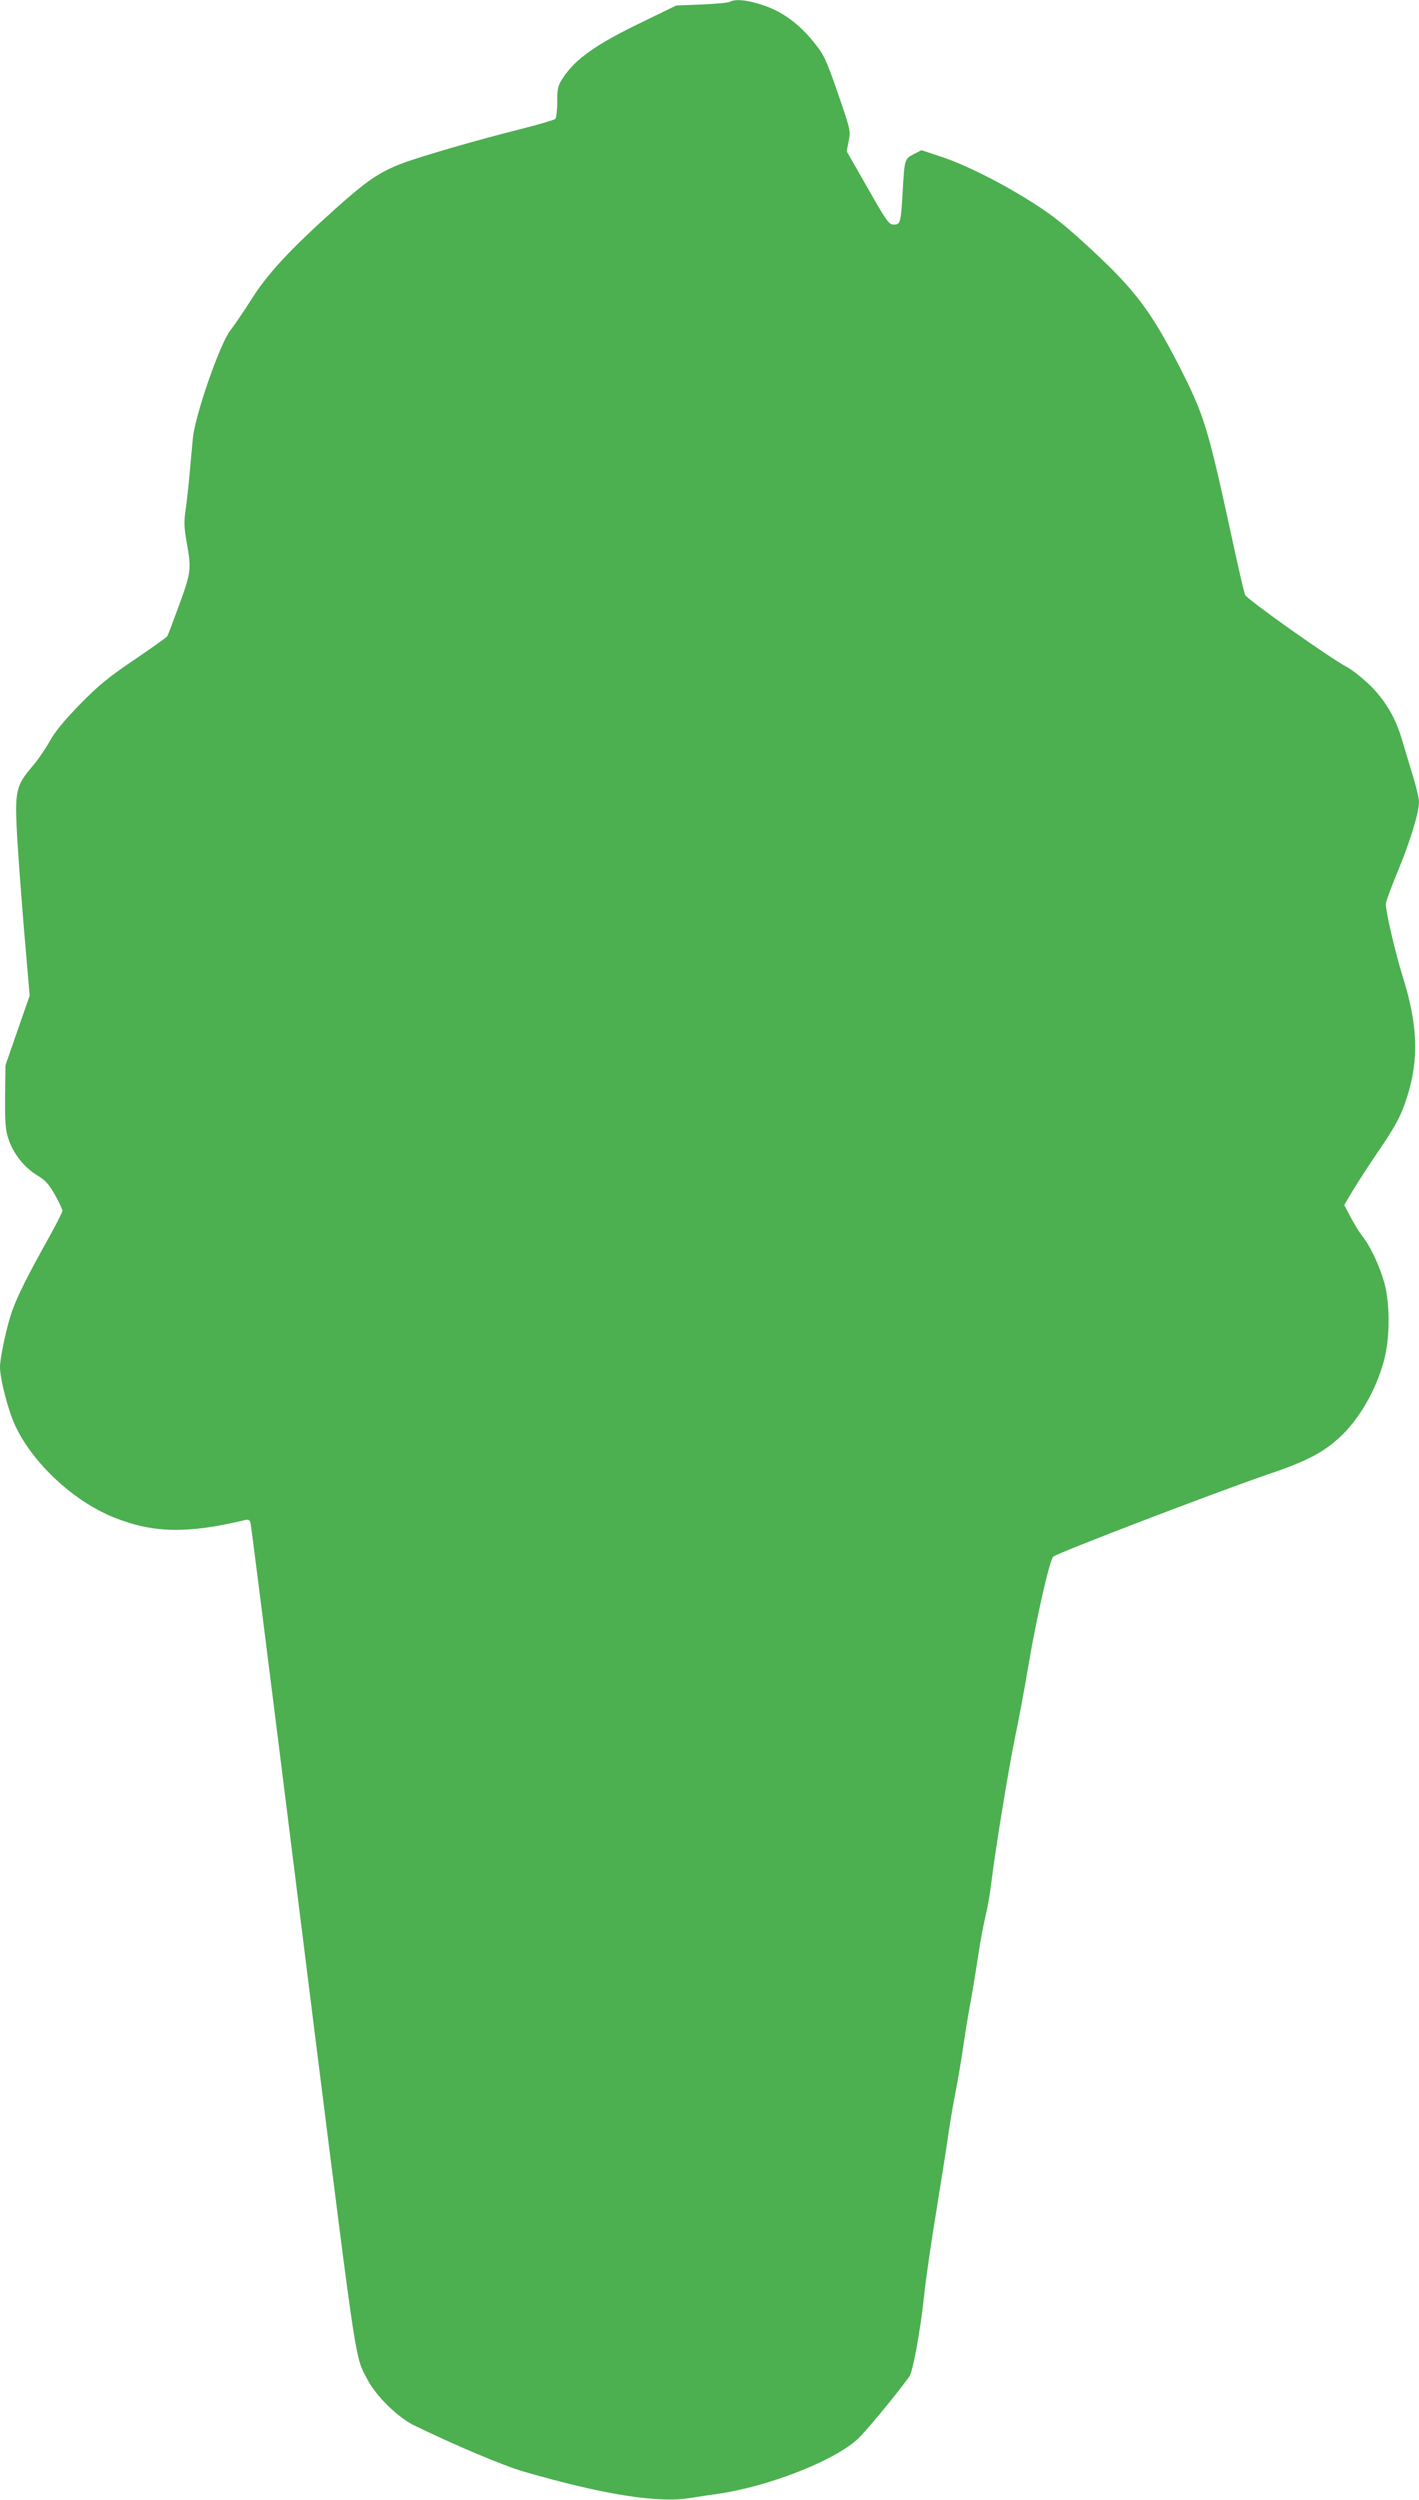 <?xml version="1.0" standalone="no"?>
<!DOCTYPE svg PUBLIC "-//W3C//DTD SVG 20010904//EN"
 "http://www.w3.org/TR/2001/REC-SVG-20010904/DTD/svg10.dtd">
<svg version="1.0" xmlns="http://www.w3.org/2000/svg"
 width="727pt" height="1280pt" viewBox="0 0 727 1280"
 preserveAspectRatio="xMidYMid meet">
<g transform="translate(0,1280) scale(0.1,-0.1)"
fill="#4caf50" stroke="none">
<path d="M3740 12791 c-8 -5 -73 -11 -145 -14 l-130 -5 -179 -87 c-234 -113
-337 -186 -402 -284 -26 -40 -29 -53 -29 -122 0 -43 -5 -83 -10 -88 -6 -5 -82
-28 -170 -50 -235 -59 -528 -144 -621 -180 -113 -44 -177 -88 -339 -233 -229
-206 -343 -328 -425 -458 -40 -63 -90 -136 -110 -162 -53 -67 -182 -438 -192
-553 -4 -44 -12 -127 -17 -185 -5 -58 -14 -139 -20 -180 -9 -61 -8 -91 5 -165
25 -138 23 -155 -37 -320 -30 -82 -58 -156 -62 -163 -5 -6 -81 -61 -170 -121
-132 -89 -183 -131 -278 -228 -80 -82 -127 -139 -154 -188 -21 -38 -61 -97
-90 -130 -79 -92 -88 -126 -80 -303 3 -81 20 -310 36 -508 l31 -362 -62 -178
-62 -179 -2 -160 c-1 -131 2 -170 17 -216 25 -76 81 -147 146 -186 43 -26 61
-46 92 -100 21 -37 38 -74 39 -82 0 -8 -36 -78 -79 -155 -97 -174 -147 -273
-176 -351 -27 -71 -65 -244 -65 -295 0 -46 25 -157 57 -248 71 -205 299 -431
527 -522 201 -81 377 -84 673 -13 17 4 23 0 27 -18 3 -13 64 -494 136 -1069
72 -575 162 -1295 200 -1600 212 -1681 199 -1593 263 -1715 43 -83 155 -193
237 -233 209 -102 460 -208 565 -238 411 -119 693 -163 856 -134 30 5 90 14
134 20 258 37 591 166 716 278 40 36 192 219 268 323 18 26 56 232 75 409 8
80 37 282 65 450 27 168 55 343 61 390 7 47 22 139 35 205 13 66 31 172 40
235 9 63 25 162 36 220 11 58 28 164 39 235 10 72 28 167 39 213 11 45 25 126
31 180 20 165 90 590 120 734 16 75 48 244 70 375 40 237 108 536 126 552 20
19 838 332 1104 423 187 63 275 108 359 184 102 92 191 244 232 399 31 115 31
291 1 398 -25 87 -70 184 -112 237 -15 19 -42 63 -60 97 l-33 63 43 72 c24 40
80 127 125 193 93 135 123 191 153 285 63 196 57 371 -23 625 -37 119 -85 326
-85 366 0 11 27 84 59 162 64 153 111 305 111 360 0 19 -15 83 -34 143 -18 60
-41 136 -51 169 -31 111 -83 202 -159 279 -39 39 -96 85 -126 101 -89 47 -511
346 -521 369 -5 12 -34 136 -64 276 -129 593 -144 642 -279 906 -139 269 -220
378 -441 583 -124 116 -197 175 -293 236 -159 103 -358 203 -484 244 l-97 32
-39 -20 c-47 -24 -48 -28 -57 -186 -9 -165 -12 -175 -45 -175 -26 0 -36 14
-135 188 l-107 187 10 53 c11 51 9 58 -55 244 -60 173 -71 197 -122 260 -76
96 -166 161 -266 193 -81 26 -138 31 -165 16z"/>
</g>
</svg>
